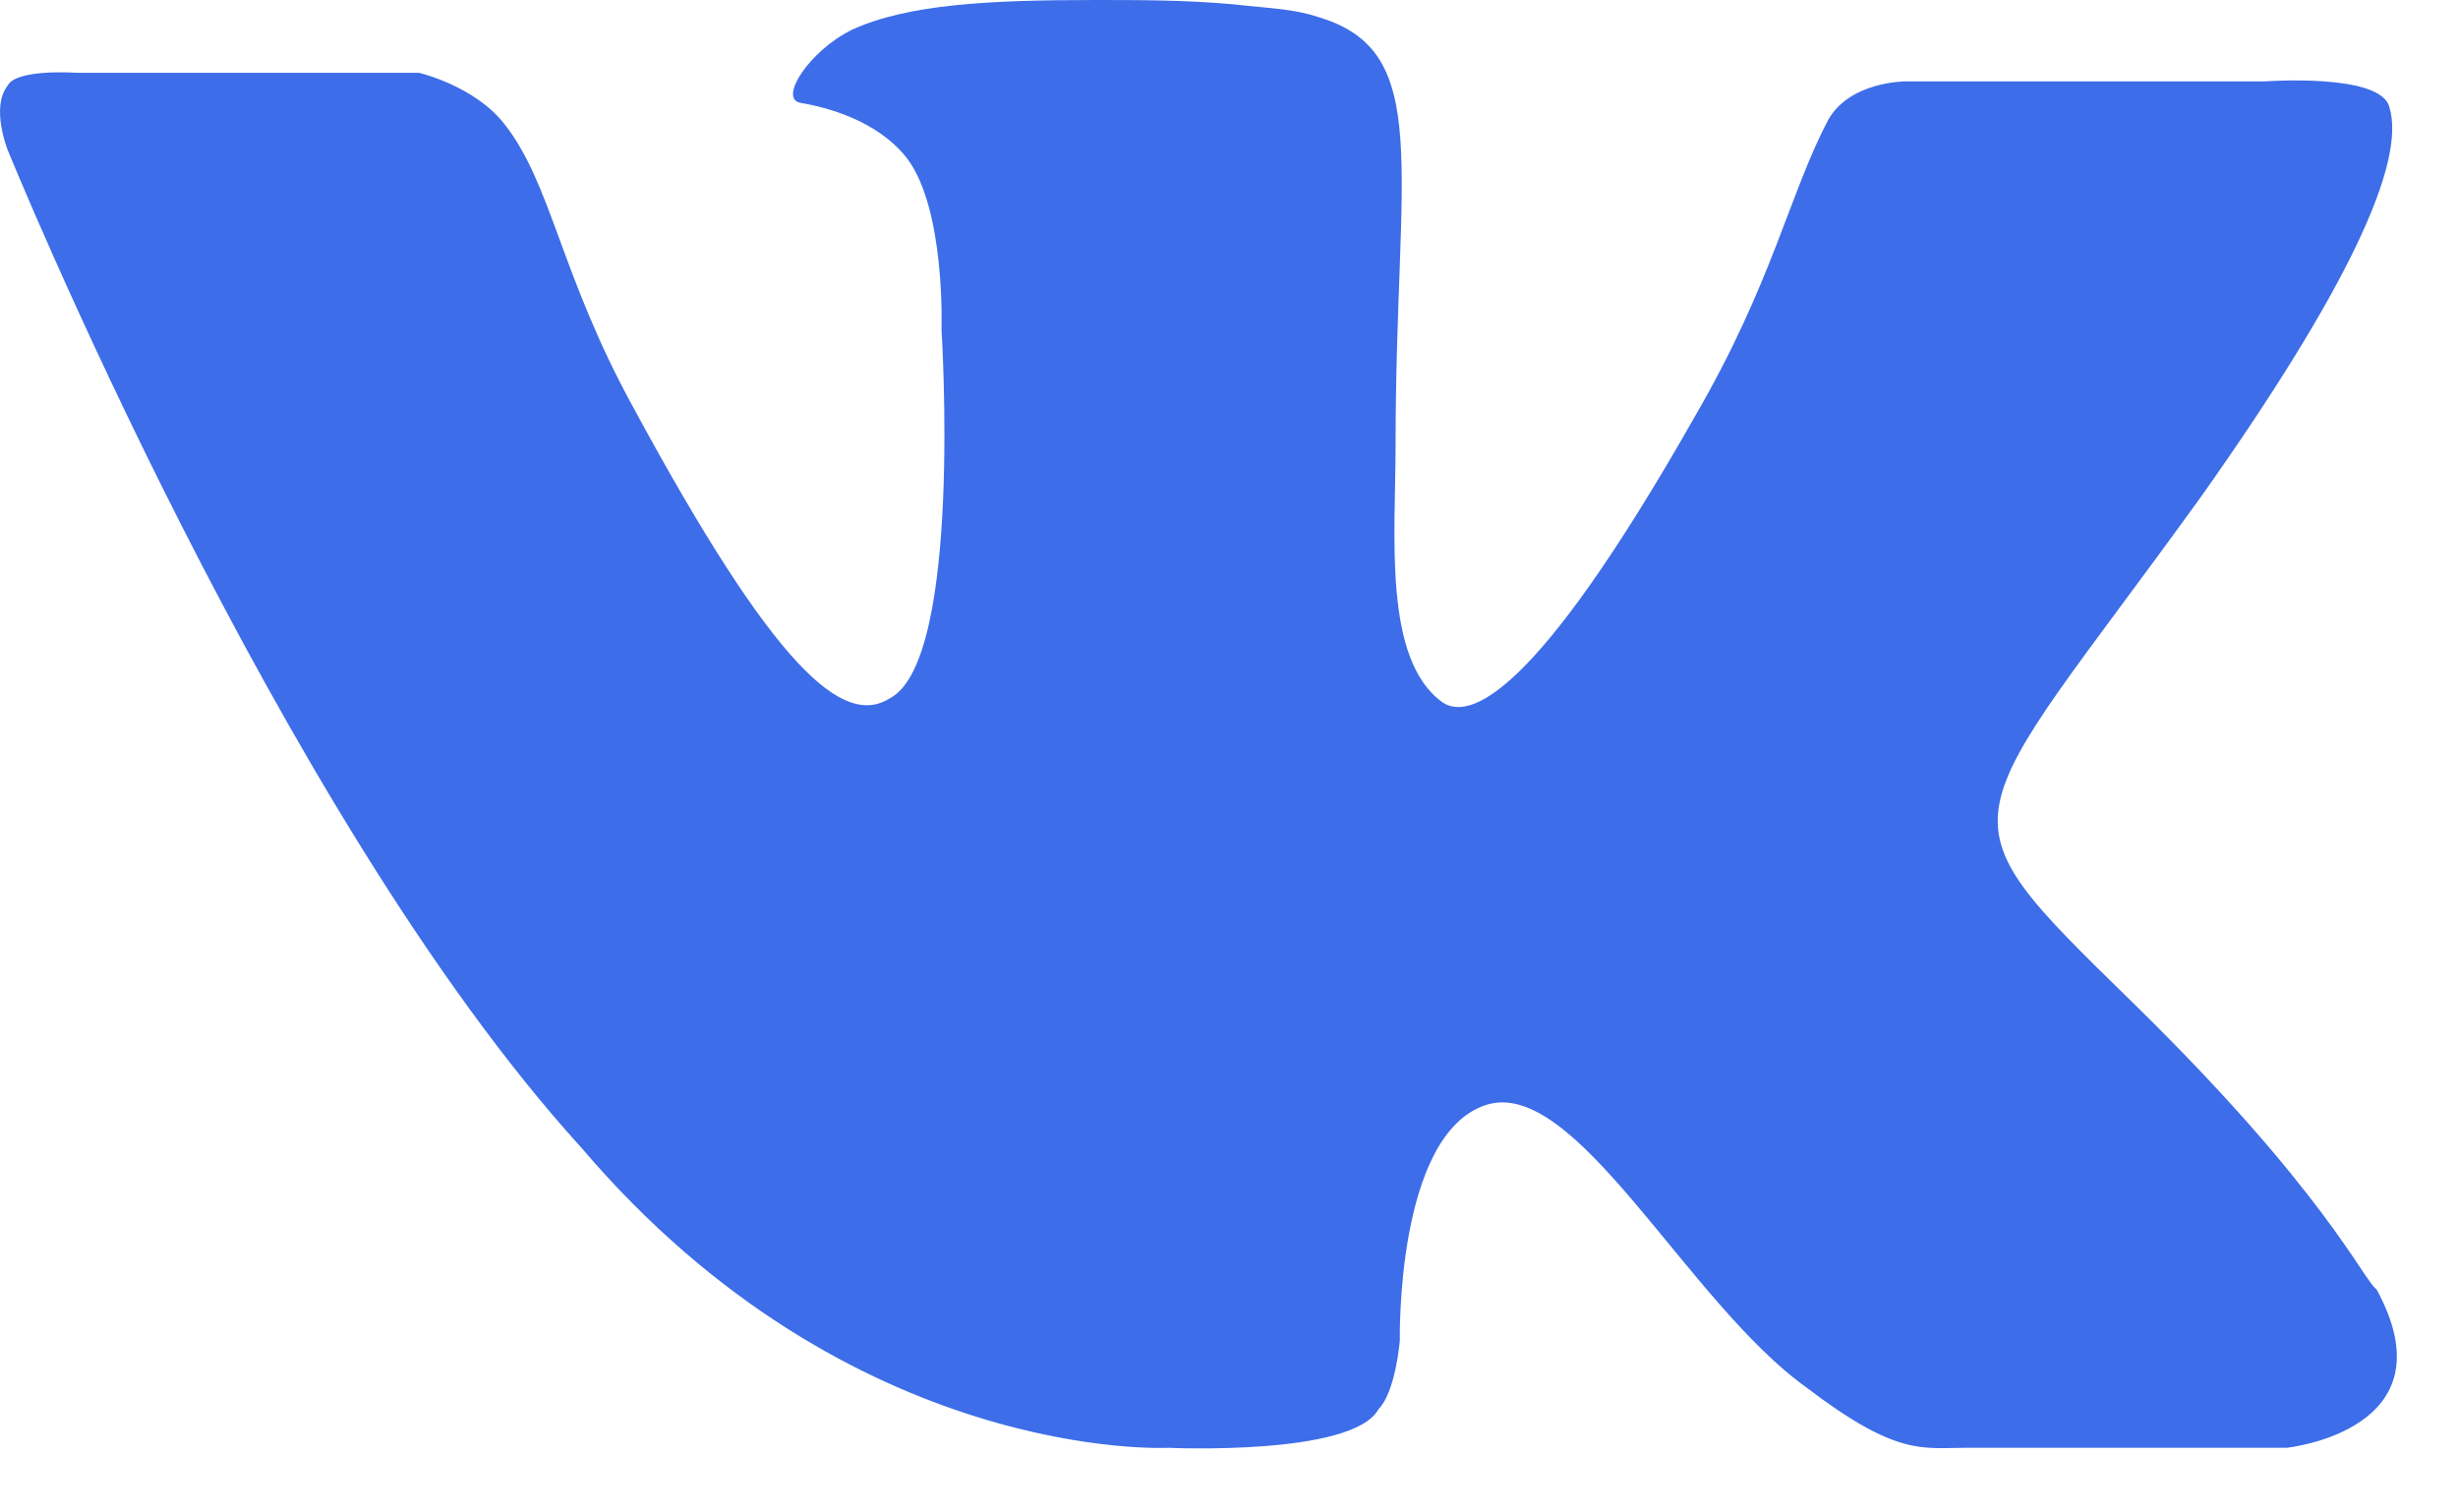 <?xml version="1.0" encoding="UTF-8"?> <svg xmlns="http://www.w3.org/2000/svg" width="26" height="16" viewBox="0 0 26 16" fill="none"> <path d="M22.556 10.603C20.426 8.519 20.698 8.836 23.281 5.256C24.821 3.081 25.456 1.722 25.274 1.133C25.184 0.77 23.96 0.861 23.96 0.861H20.154C20.154 0.861 19.565 0.861 19.338 1.269C18.931 2.039 18.749 2.991 17.934 4.395C16.212 7.431 15.532 7.612 15.26 7.431C14.626 6.978 14.762 5.664 14.762 4.713C14.762 1.767 15.17 0.544 13.946 0.181C13.674 0.091 13.448 0.091 13.04 0.045C12.541 -6.92089e-07 12.043 0 11.59 0C10.457 0 9.596 0.045 9.007 0.317C8.554 0.544 8.237 1.042 8.463 1.087C8.735 1.133 9.279 1.269 9.596 1.677C10.004 2.22 9.959 3.489 9.959 3.489C9.959 3.489 10.185 6.978 9.415 7.386C8.916 7.703 8.191 7.069 6.696 4.305C5.926 2.9 5.835 1.948 5.337 1.314C5.02 0.906 4.431 0.77 4.431 0.77H0.806C0.806 0.77 0.171 0.725 0.081 0.906C-0.101 1.133 0.081 1.586 0.081 1.586C0.081 1.586 2.935 8.609 6.152 12.144C9.007 15.497 12.36 15.316 12.36 15.316C12.36 15.316 14.309 15.406 14.581 14.908C14.762 14.727 14.807 14.183 14.807 14.183C14.807 14.183 14.762 12.008 15.713 11.691C16.665 11.373 17.843 13.775 19.112 14.681C20.063 15.406 20.335 15.316 20.788 15.316C21.695 15.316 24.187 15.316 24.187 15.316C24.187 15.316 25.954 15.134 25.138 13.639C25.002 13.548 24.595 12.597 22.556 10.603Z" fill="#3D6DE8"></path> </svg> 